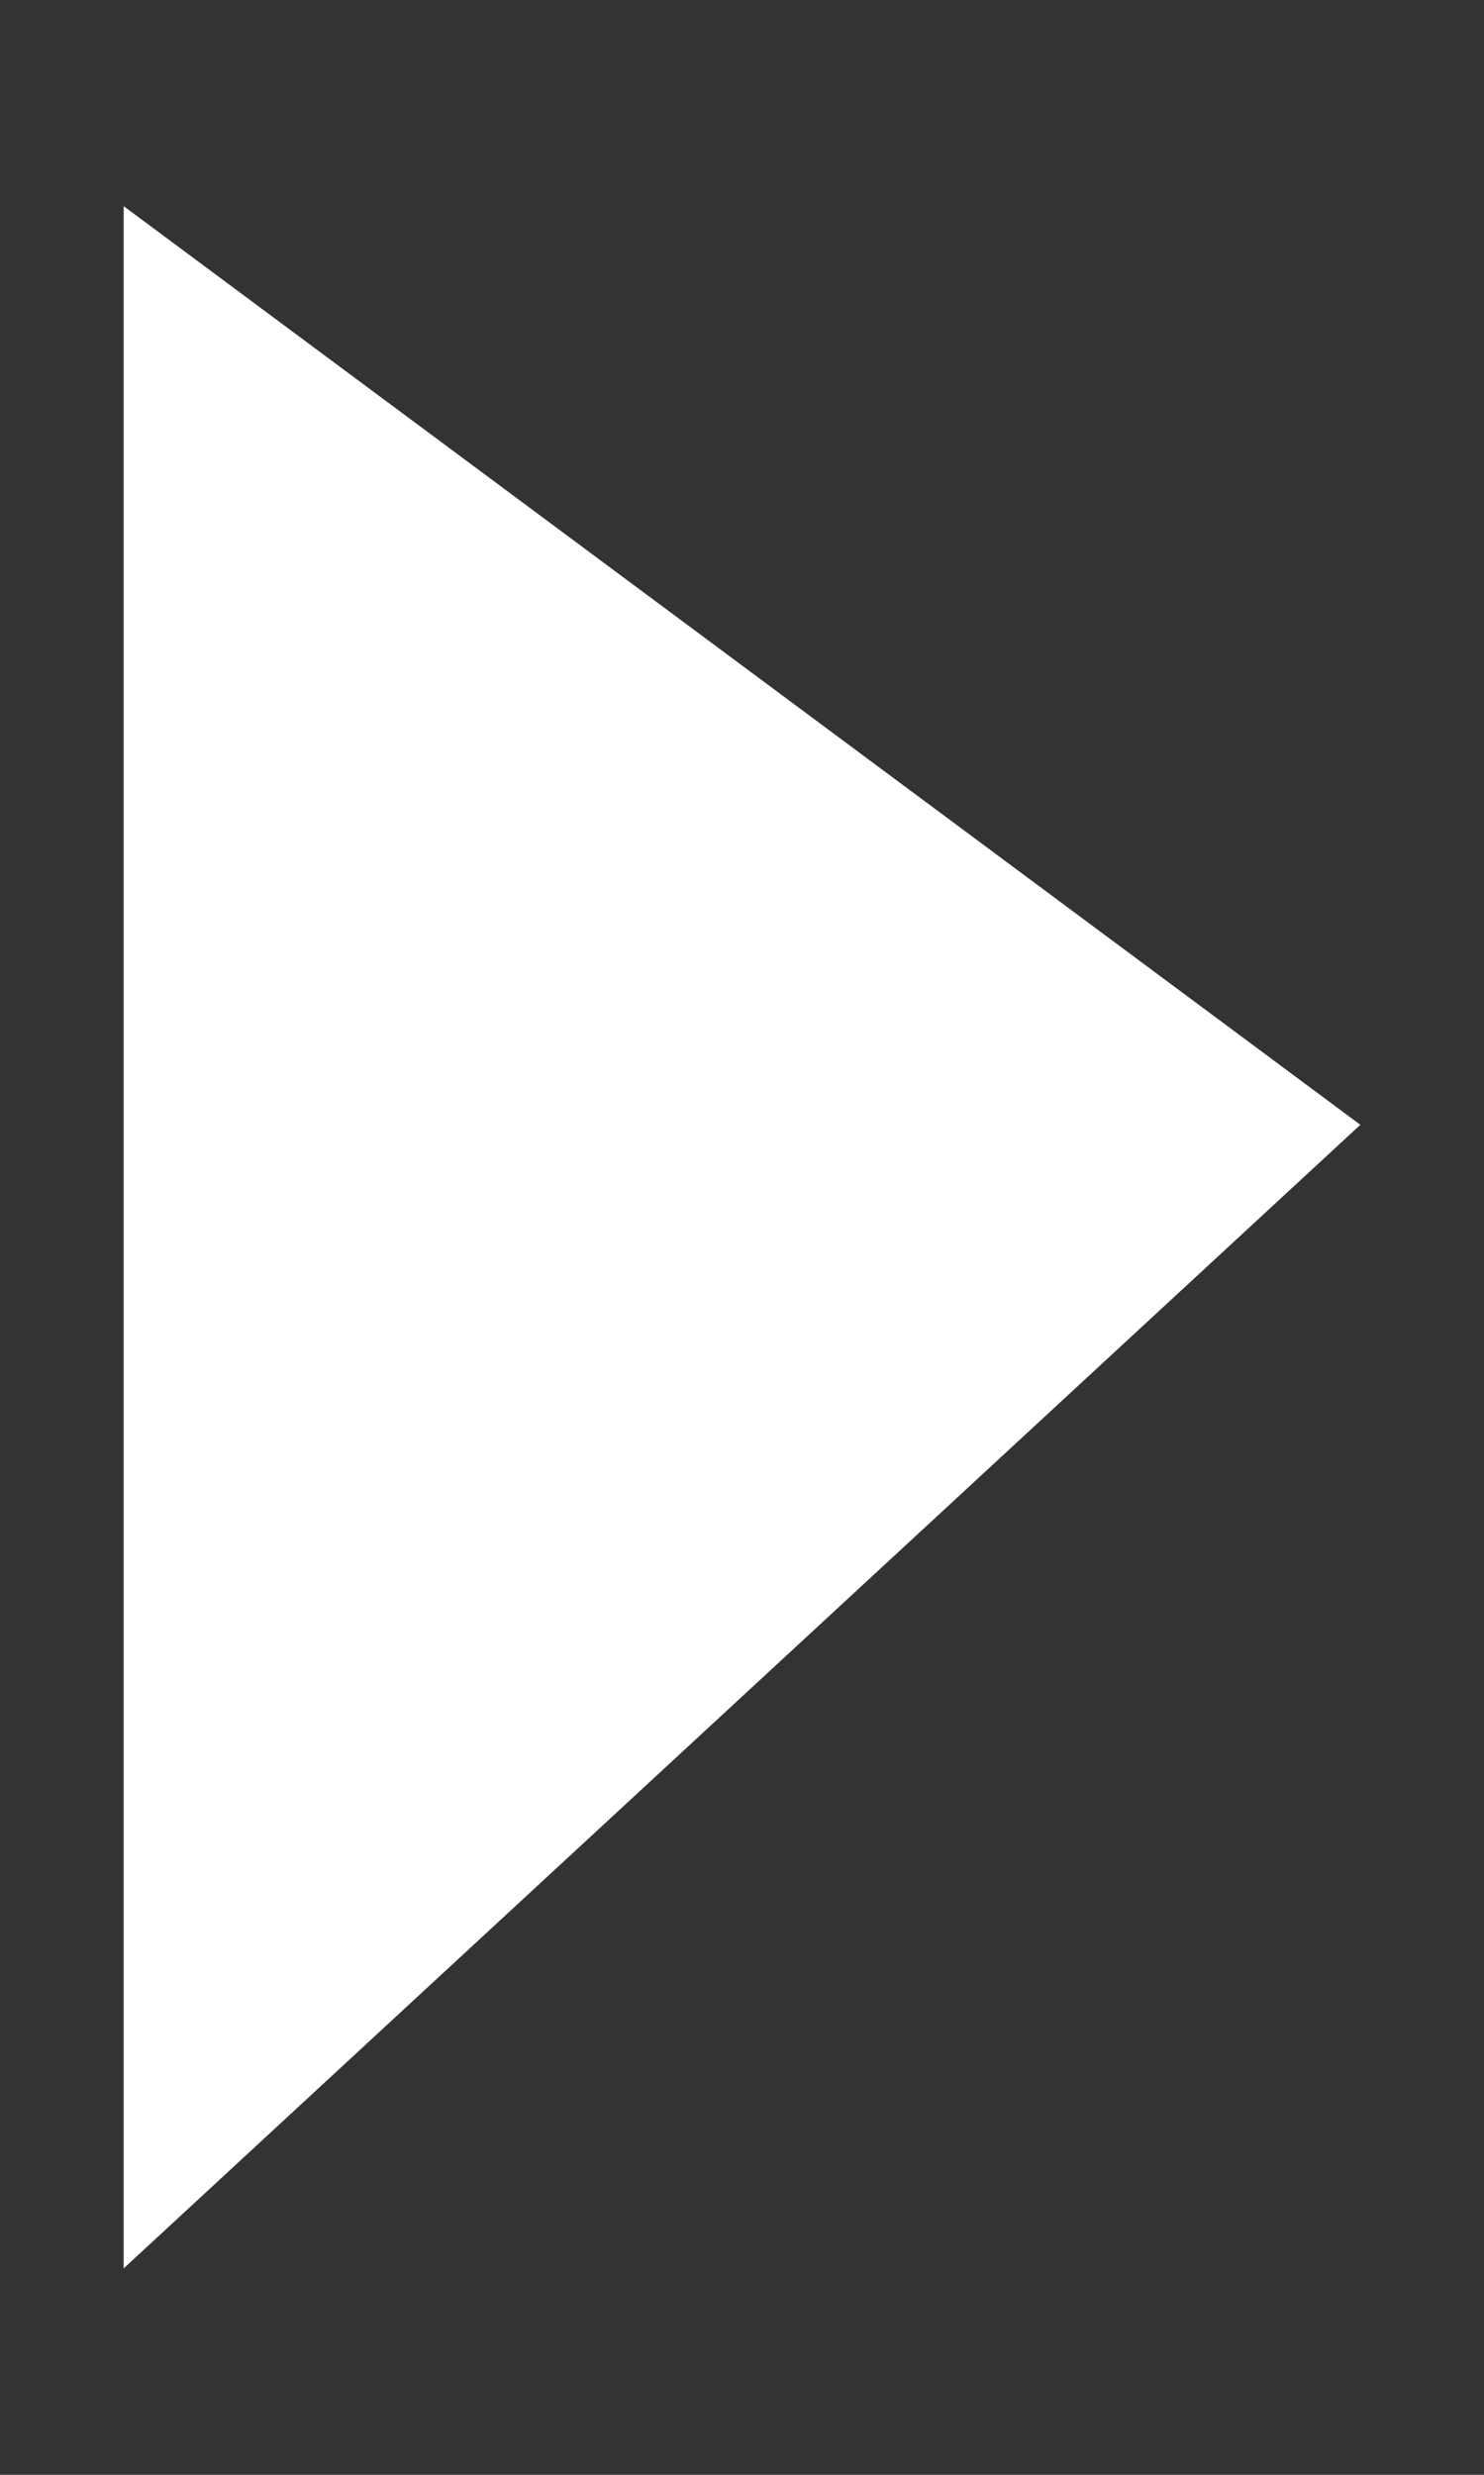 <svg width="6" height="10" viewBox="0 0 6 10" fill="none" xmlns="http://www.w3.org/2000/svg">
<rect x="0" y="0" width="6" height="10" fill="#333333" stroke="none"/>
<path d="M0.5 0.833L0.5 9.166L5.5 4.545L0.5 0.833Z" fill="white"/>
</svg>
